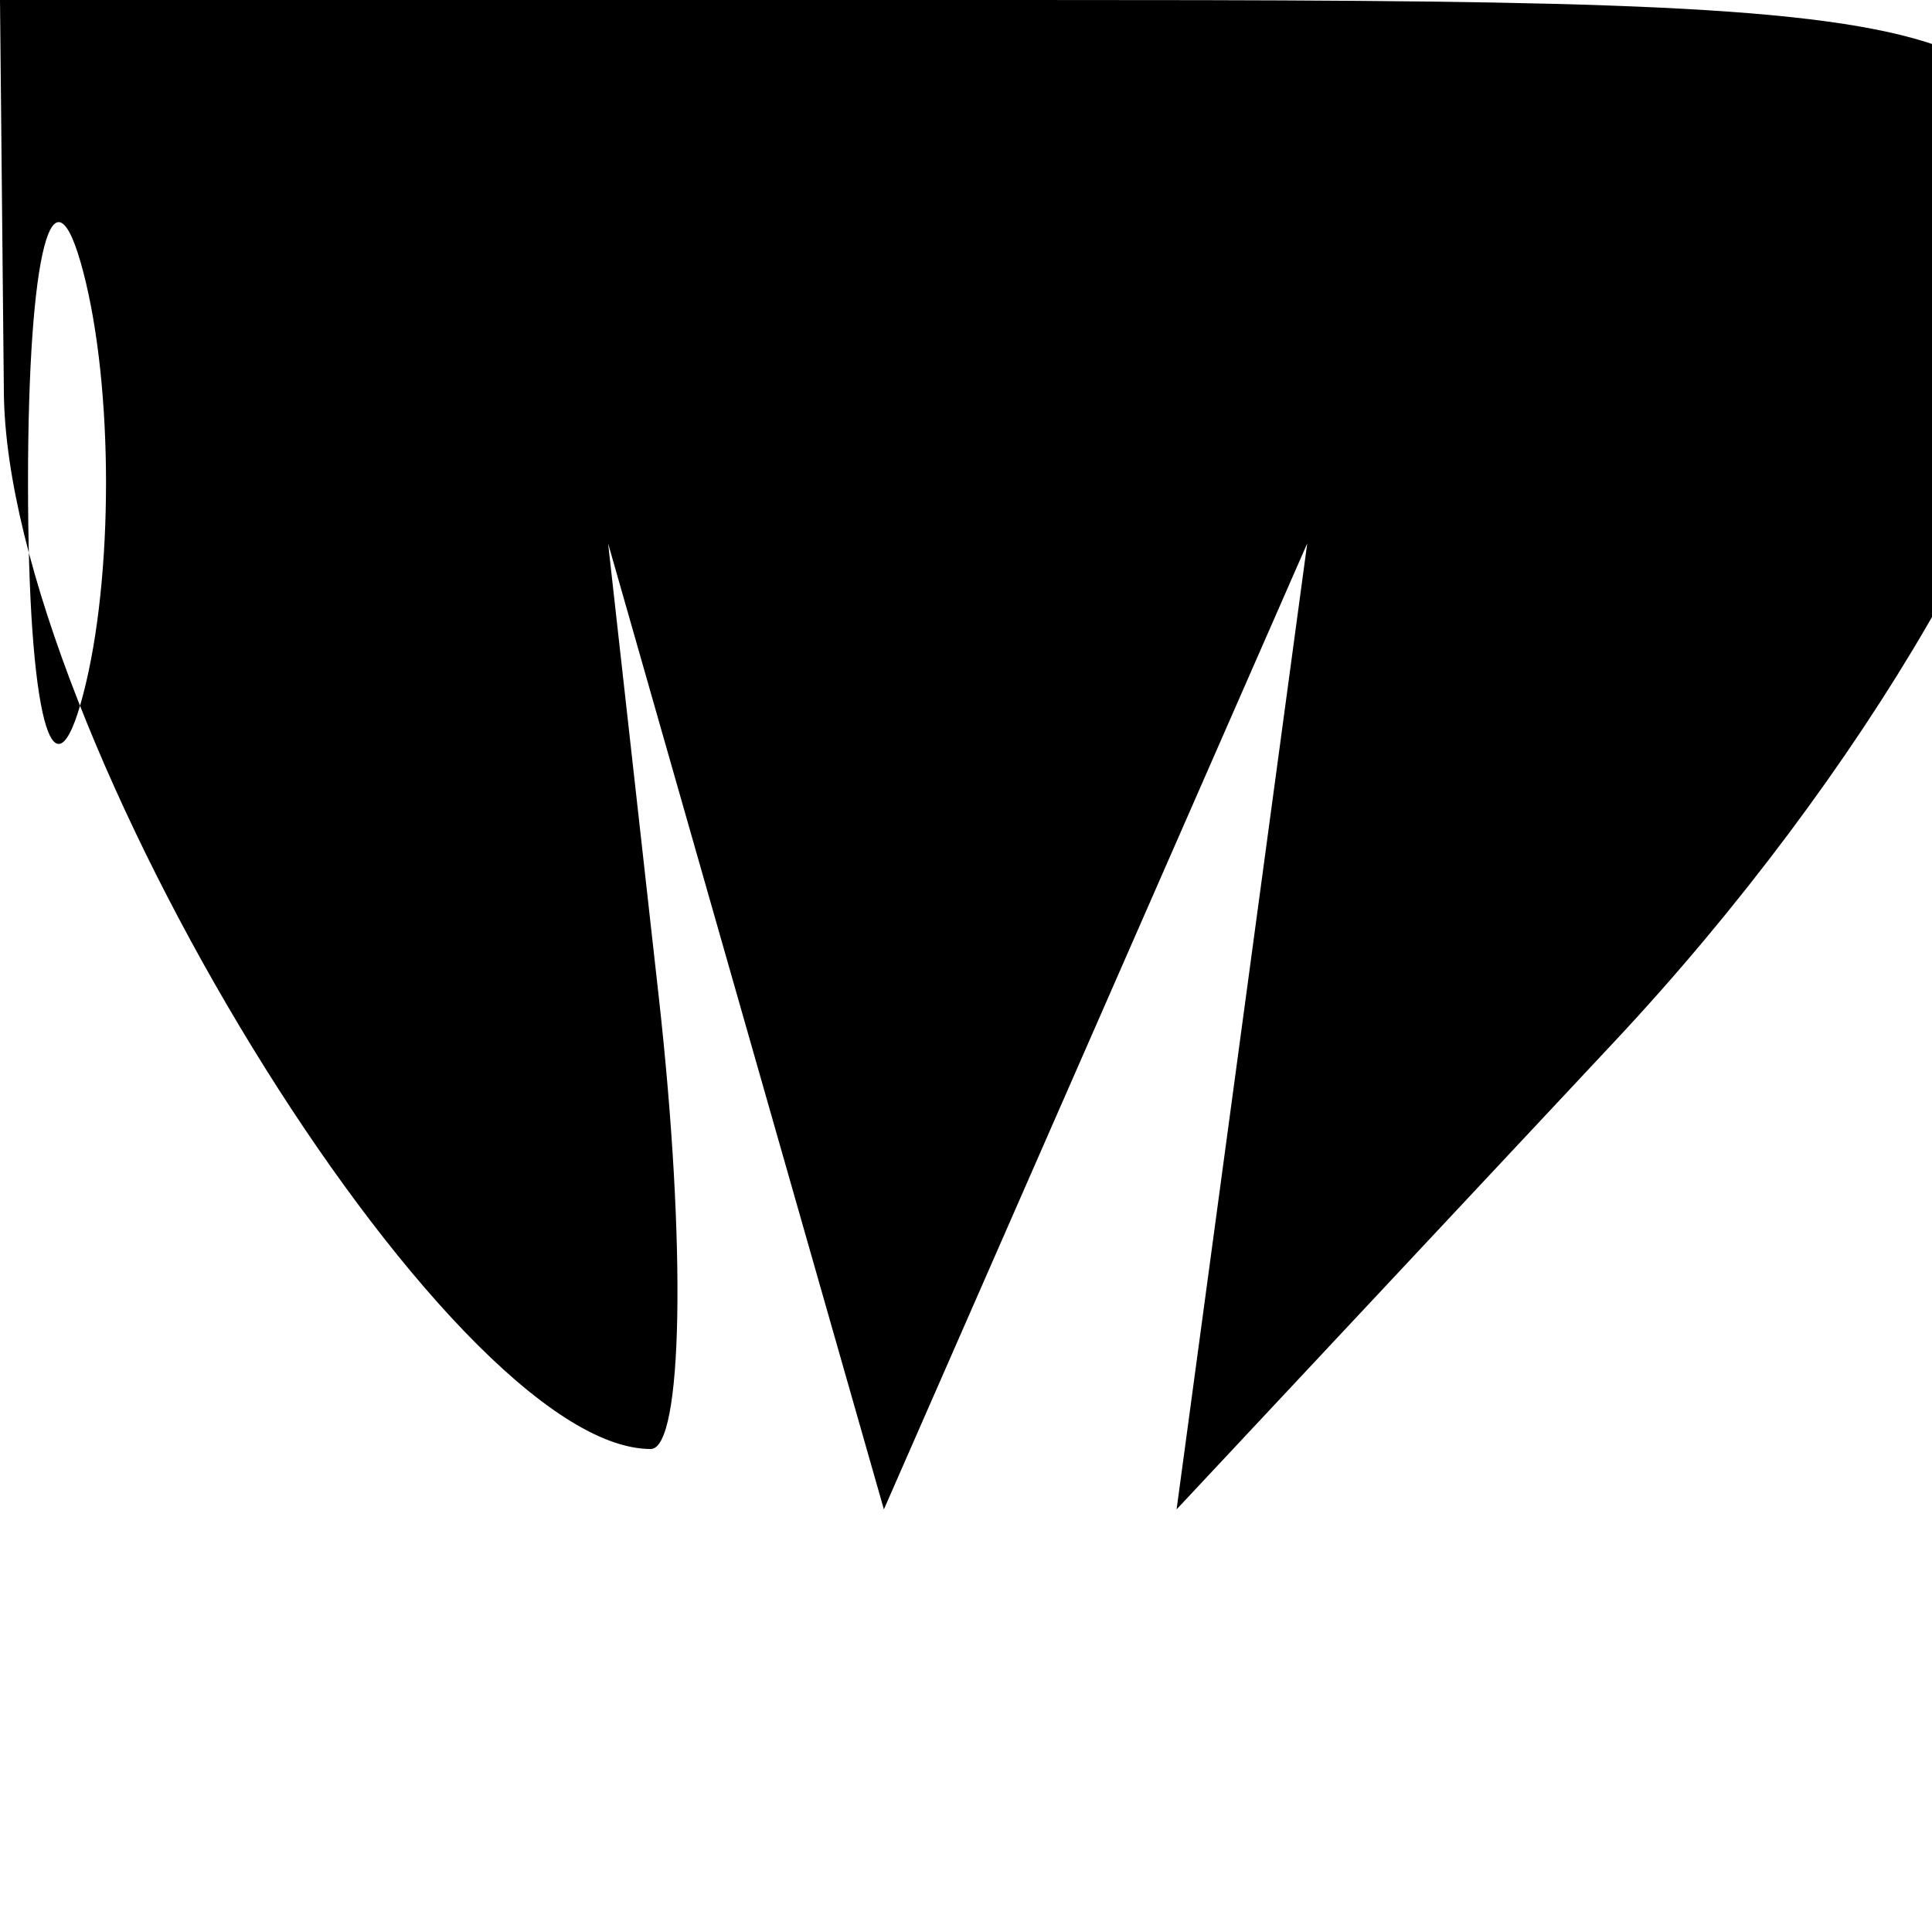 <svg xmlns="http://www.w3.org/2000/svg" width="16" height="16" viewBox="0 0 16 16" version="1.1">
	<path d="M 0.032 3.250 C 0.059 6.045, 3.705 12, 5.389 12 C 5.656 12, 5.686 10.313, 5.455 8.250 L 5.036 4.500 6.178 8.500 L 7.320 12.500 9.073 8.500 L 10.826 4.500 10.285 8.500 L 9.744 12.500 13.372 8.624 C 15.436 6.420, 17 3.725, 17 2.374 C 17 0.061, 16.780 0, 8.500 0 L 0 0 0.032 3.250 M 0.232 4 C 0.232 5.925, 0.438 6.713, 0.689 5.750 C 0.941 4.787, 0.941 3.212, 0.689 2.250 C 0.438 1.288, 0.232 2.075, 0.232 4" stroke="none" fill="black" fill-rule="evenodd"/>
</svg>
